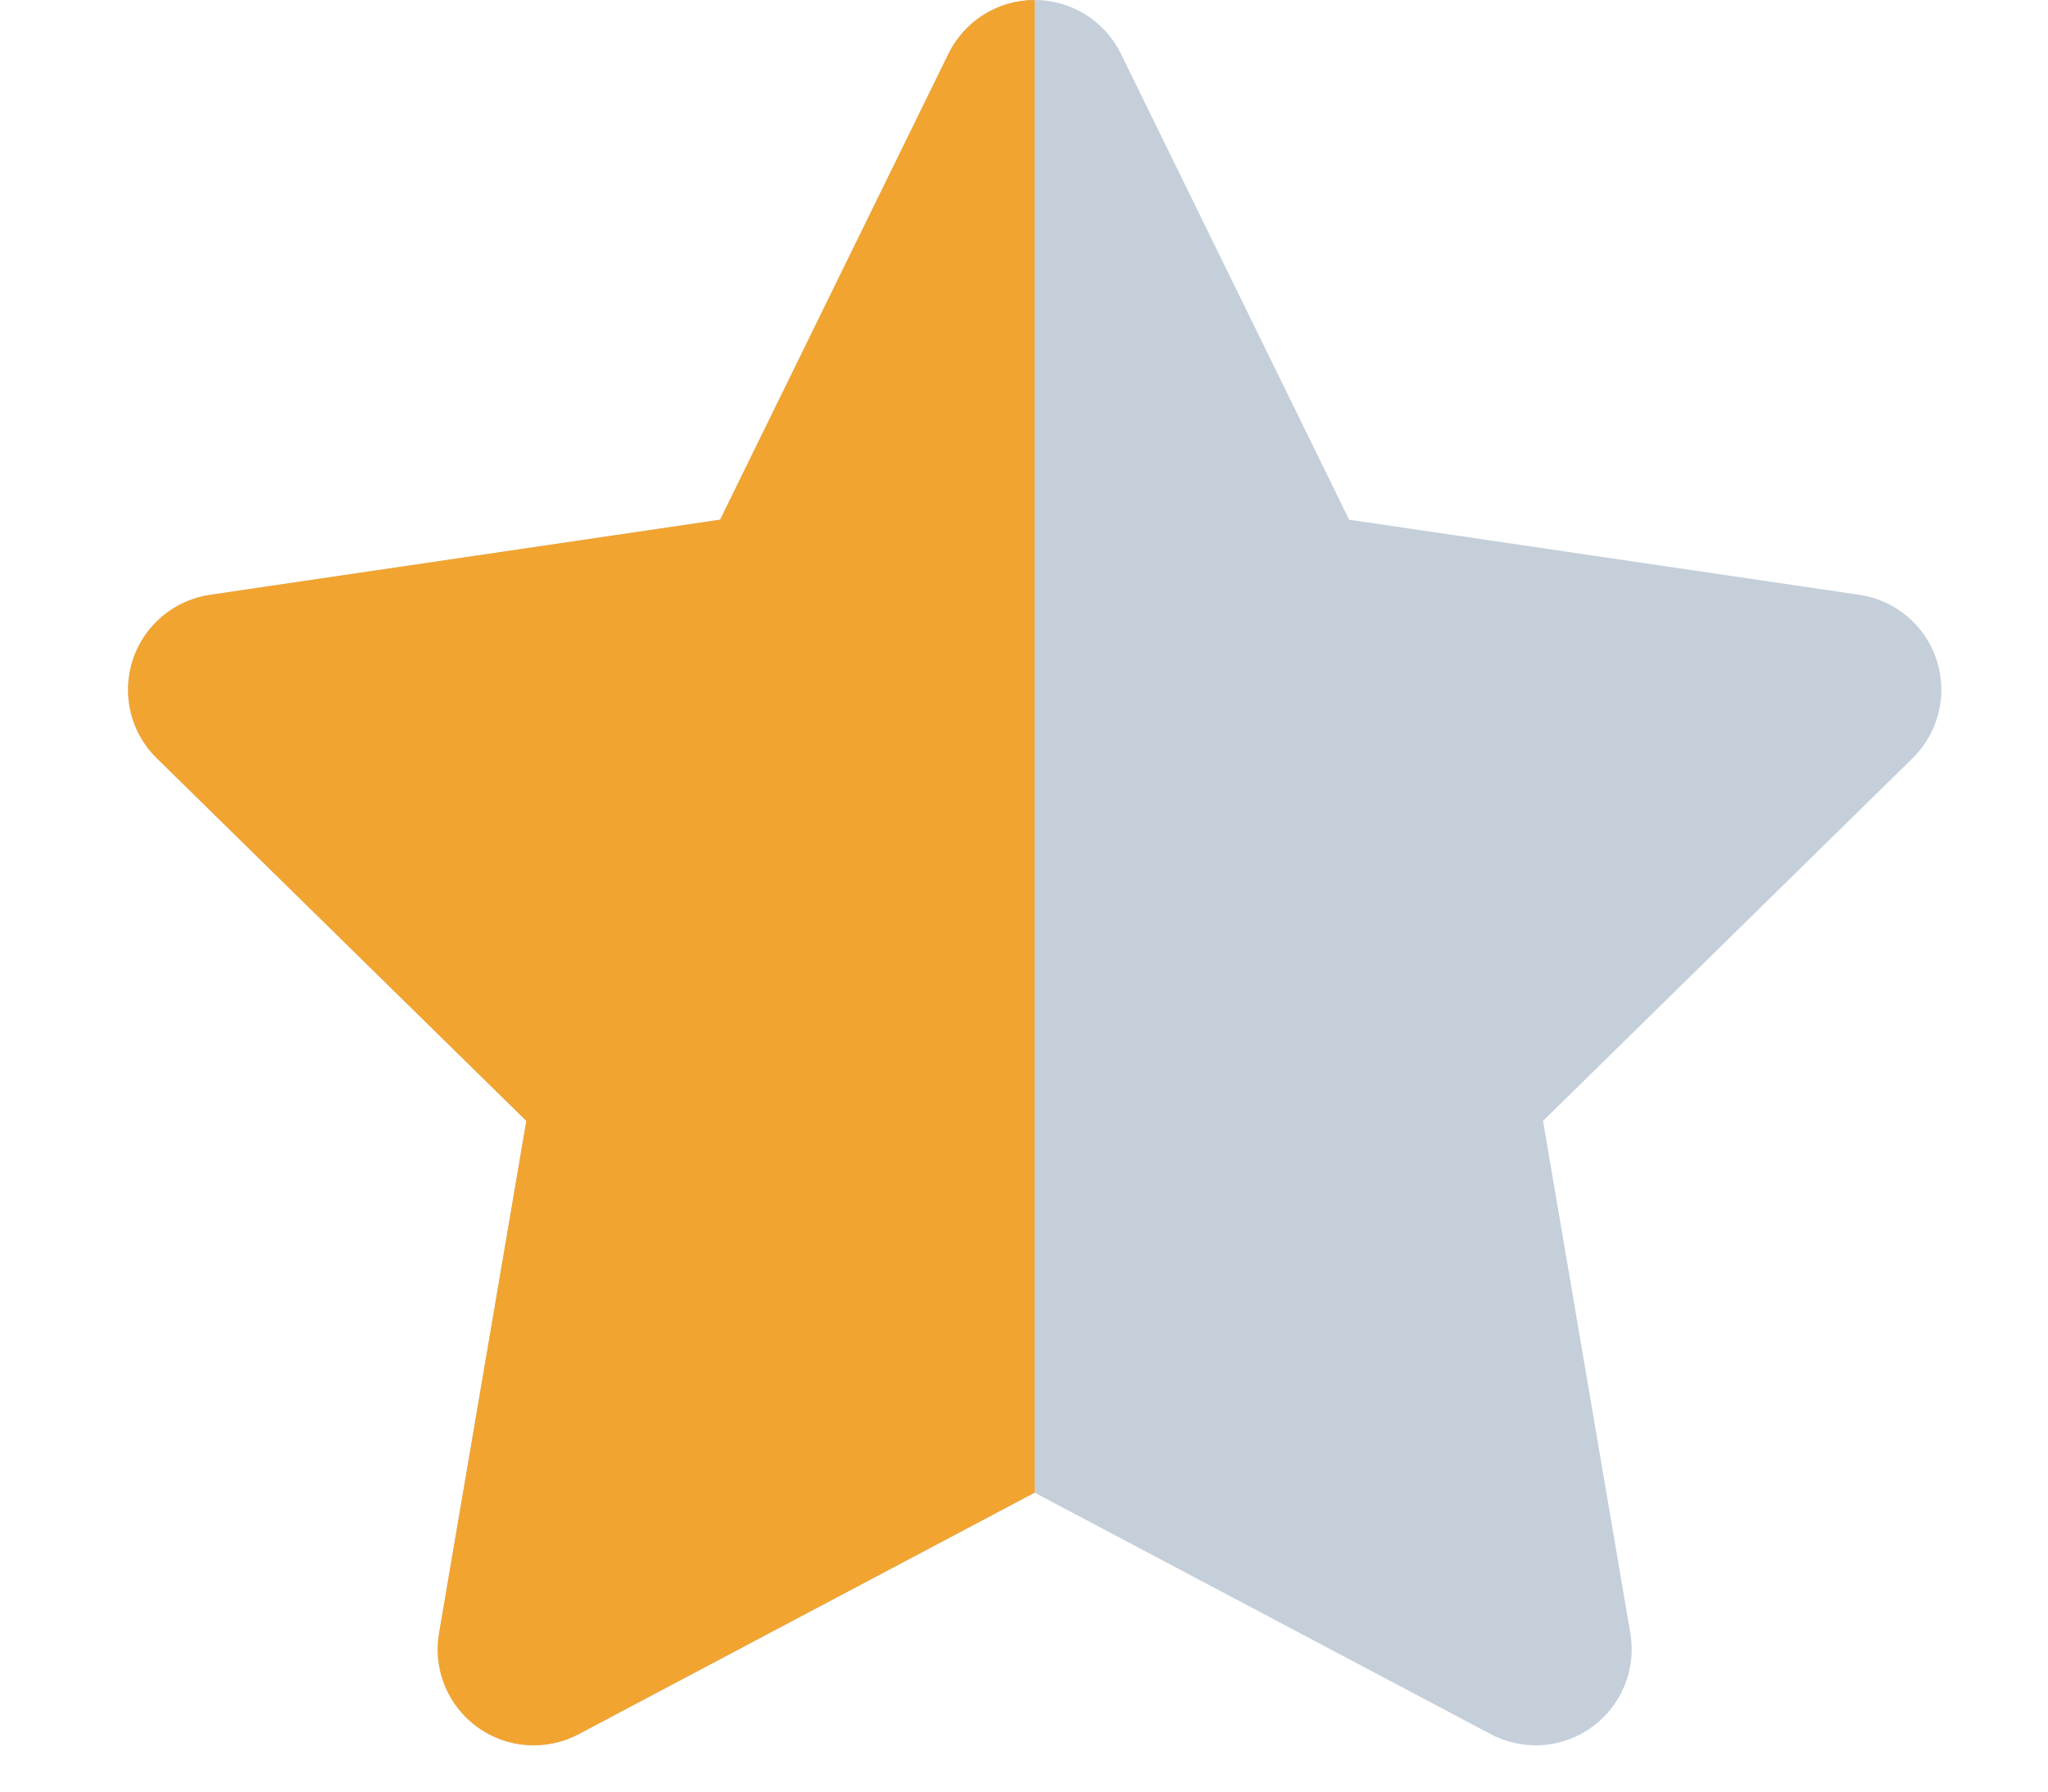 <?xml version="1.0" encoding="UTF-8"?> <svg xmlns="http://www.w3.org/2000/svg" width="16" height="14" viewBox="0 0 16 14" fill="none"><path d="M8.083 0C8.37 1.9254e-05 8.631 0.163 8.757 0.42L10.54 4.061L14.526 4.648C14.808 4.689 15.042 4.887 15.13 5.158C15.218 5.428 15.145 5.726 14.942 5.925L12.055 8.759L12.737 12.763C12.785 13.044 12.668 13.329 12.437 13.496C12.205 13.664 11.899 13.685 11.646 13.551L8.083 11.664L4.521 13.551C4.268 13.685 3.961 13.664 3.73 13.496C3.498 13.329 3.382 13.044 3.43 12.763L4.112 8.759L1.225 5.925C1.021 5.726 0.949 5.428 1.037 5.158C1.125 4.887 1.359 4.69 1.641 4.648L5.626 4.061L7.41 0.42C7.536 0.163 7.797 -1.92506e-05 8.083 0Z" fill="#C4CFDA"></path><path fill-rule="evenodd" clip-rule="evenodd" d="M8.083 0C7.797 -2.48323e-07 7.536 0.163 7.41 0.42L5.626 4.061L1.641 4.648C1.359 4.69 1.125 4.887 1.037 5.158C0.949 5.428 1.021 5.726 1.225 5.925L4.112 8.759L3.43 12.763C3.382 13.044 3.498 13.329 3.73 13.496C3.961 13.664 4.268 13.685 4.521 13.551L8.083 11.664L8.083 0Z" fill="#F2A430"></path></svg> 
